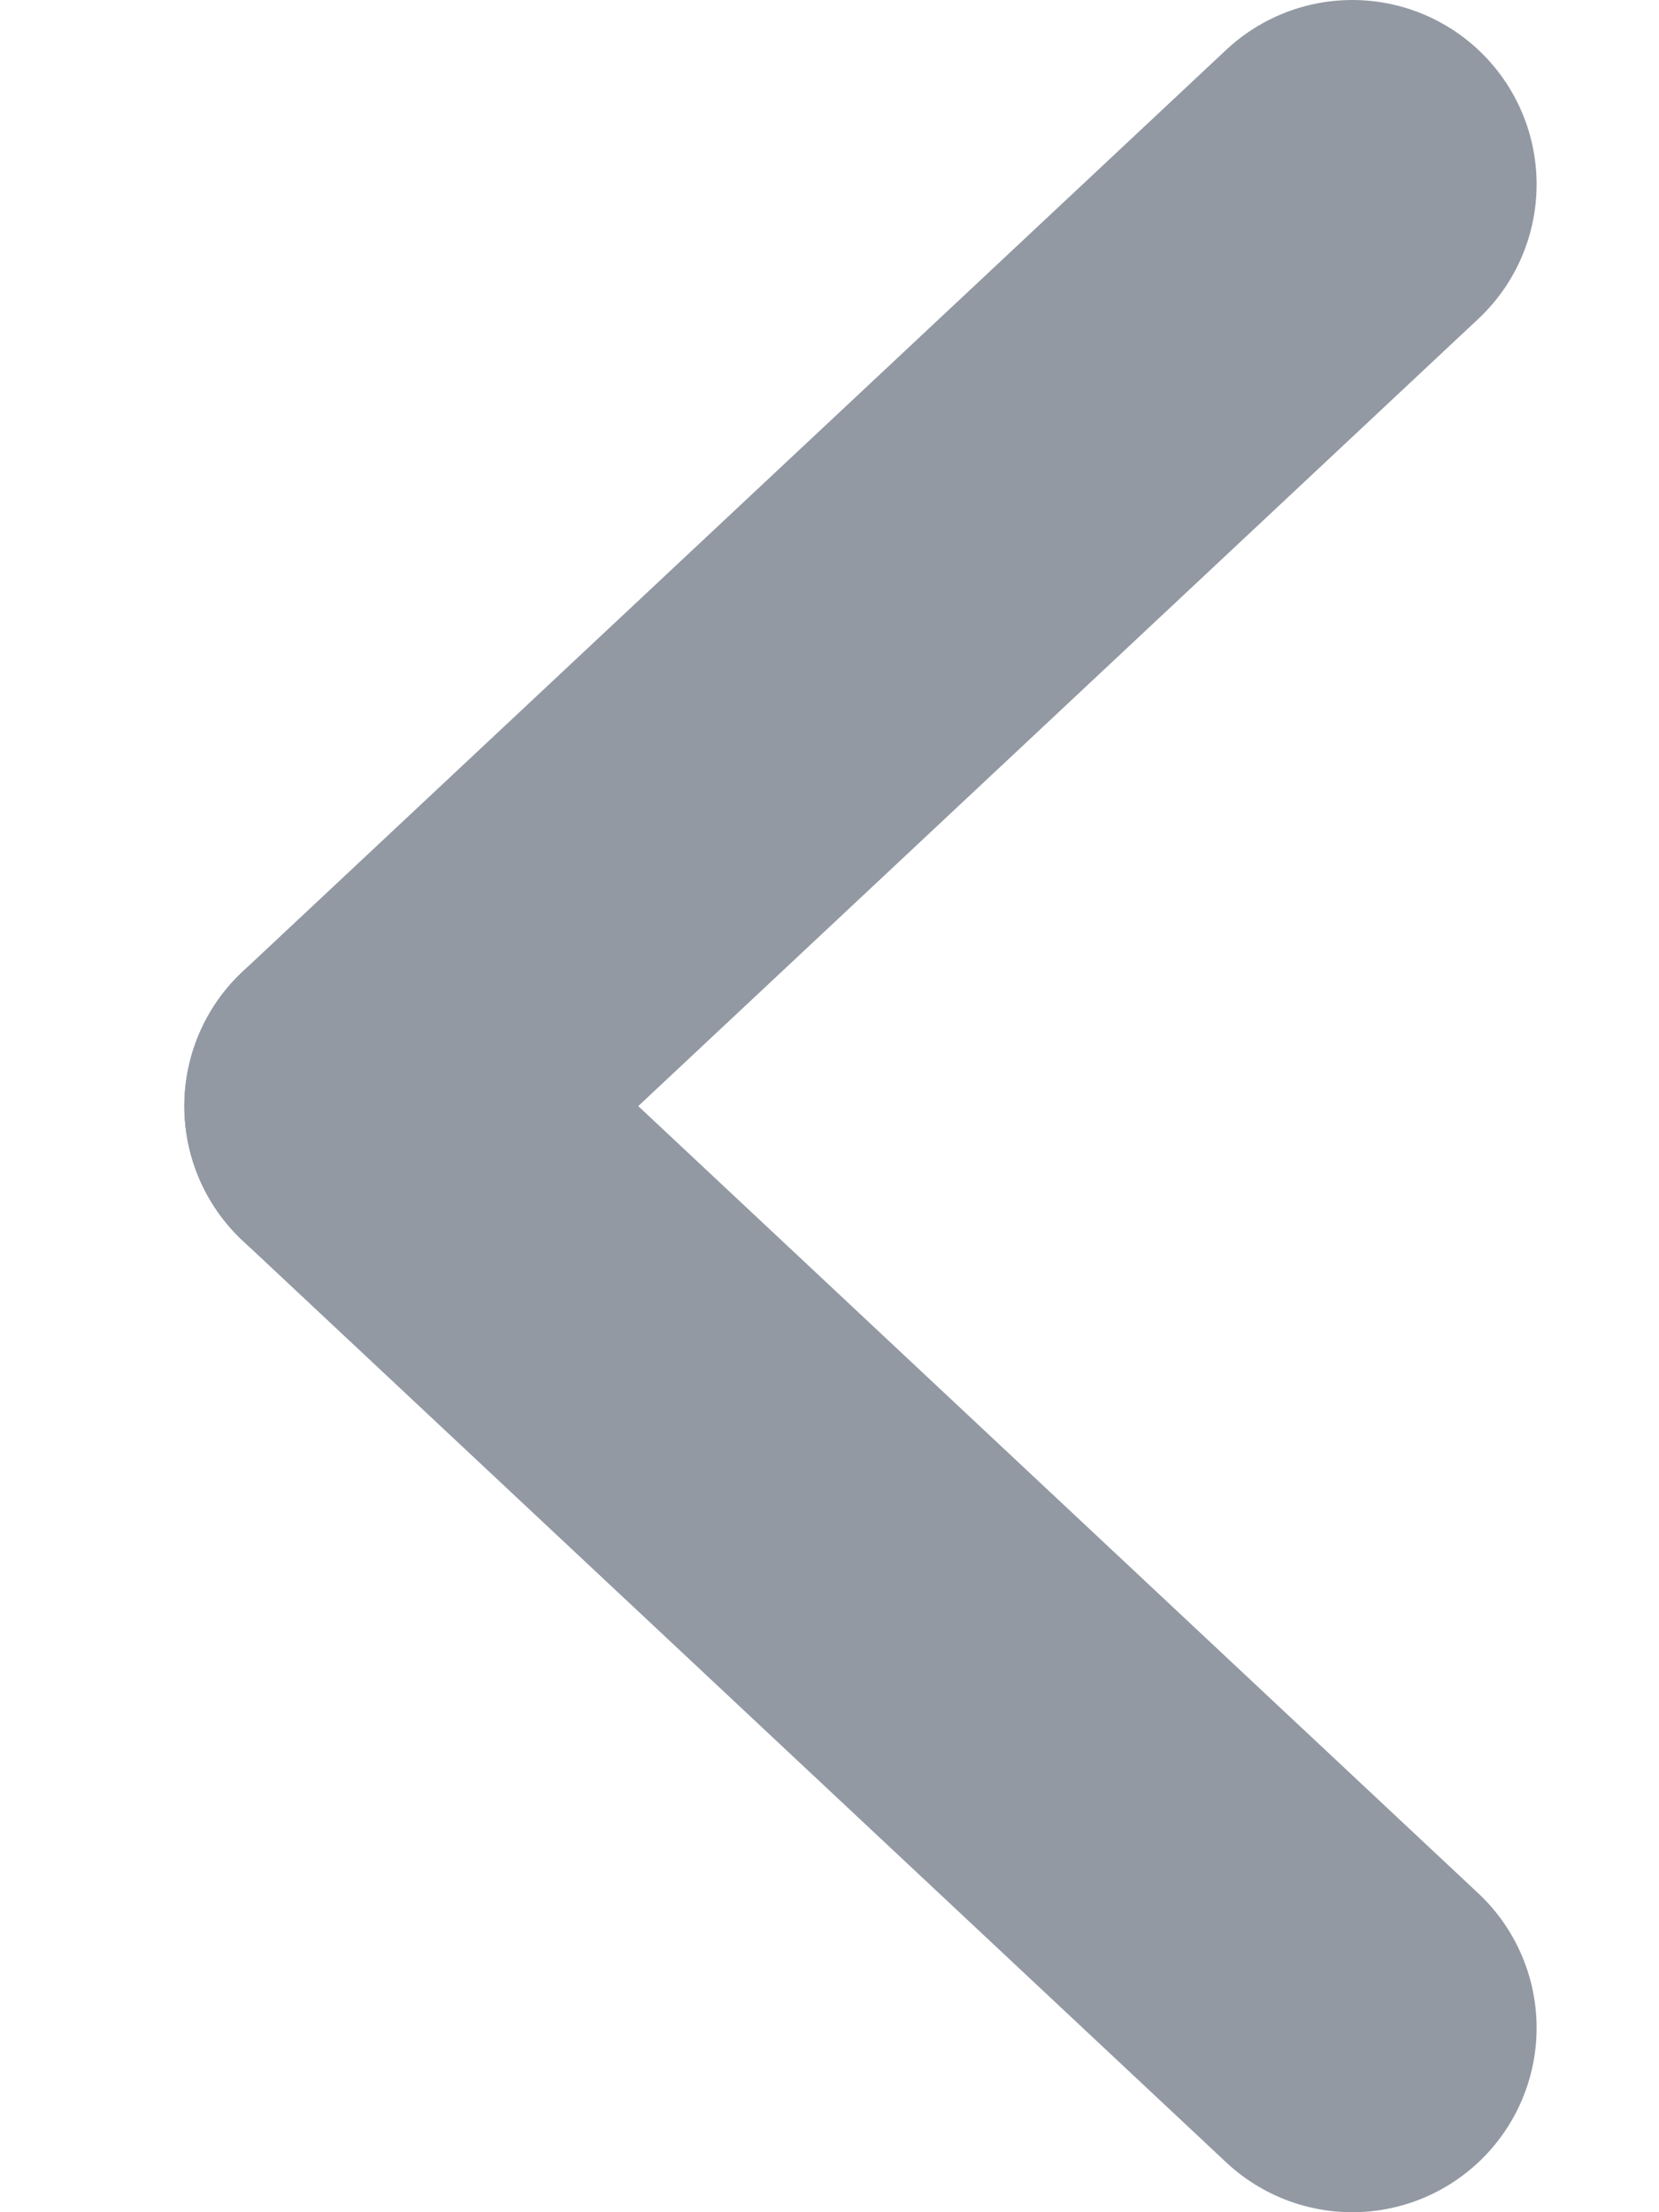 <svg width="9" height="12" viewBox="0 0 9 12" fill="none" xmlns="http://www.w3.org/2000/svg">
<g opacity="0.5">
<path d="M2 6L4.668 3.5L7.336 1" stroke="#263348" stroke-width="2" stroke-linecap="round" stroke-linejoin="round"/>
<path d="M2 6L4.668 8.5L7.336 11" stroke="#263348" stroke-width="2" stroke-linecap="round" stroke-linejoin="round"/>
</g>
</svg>
